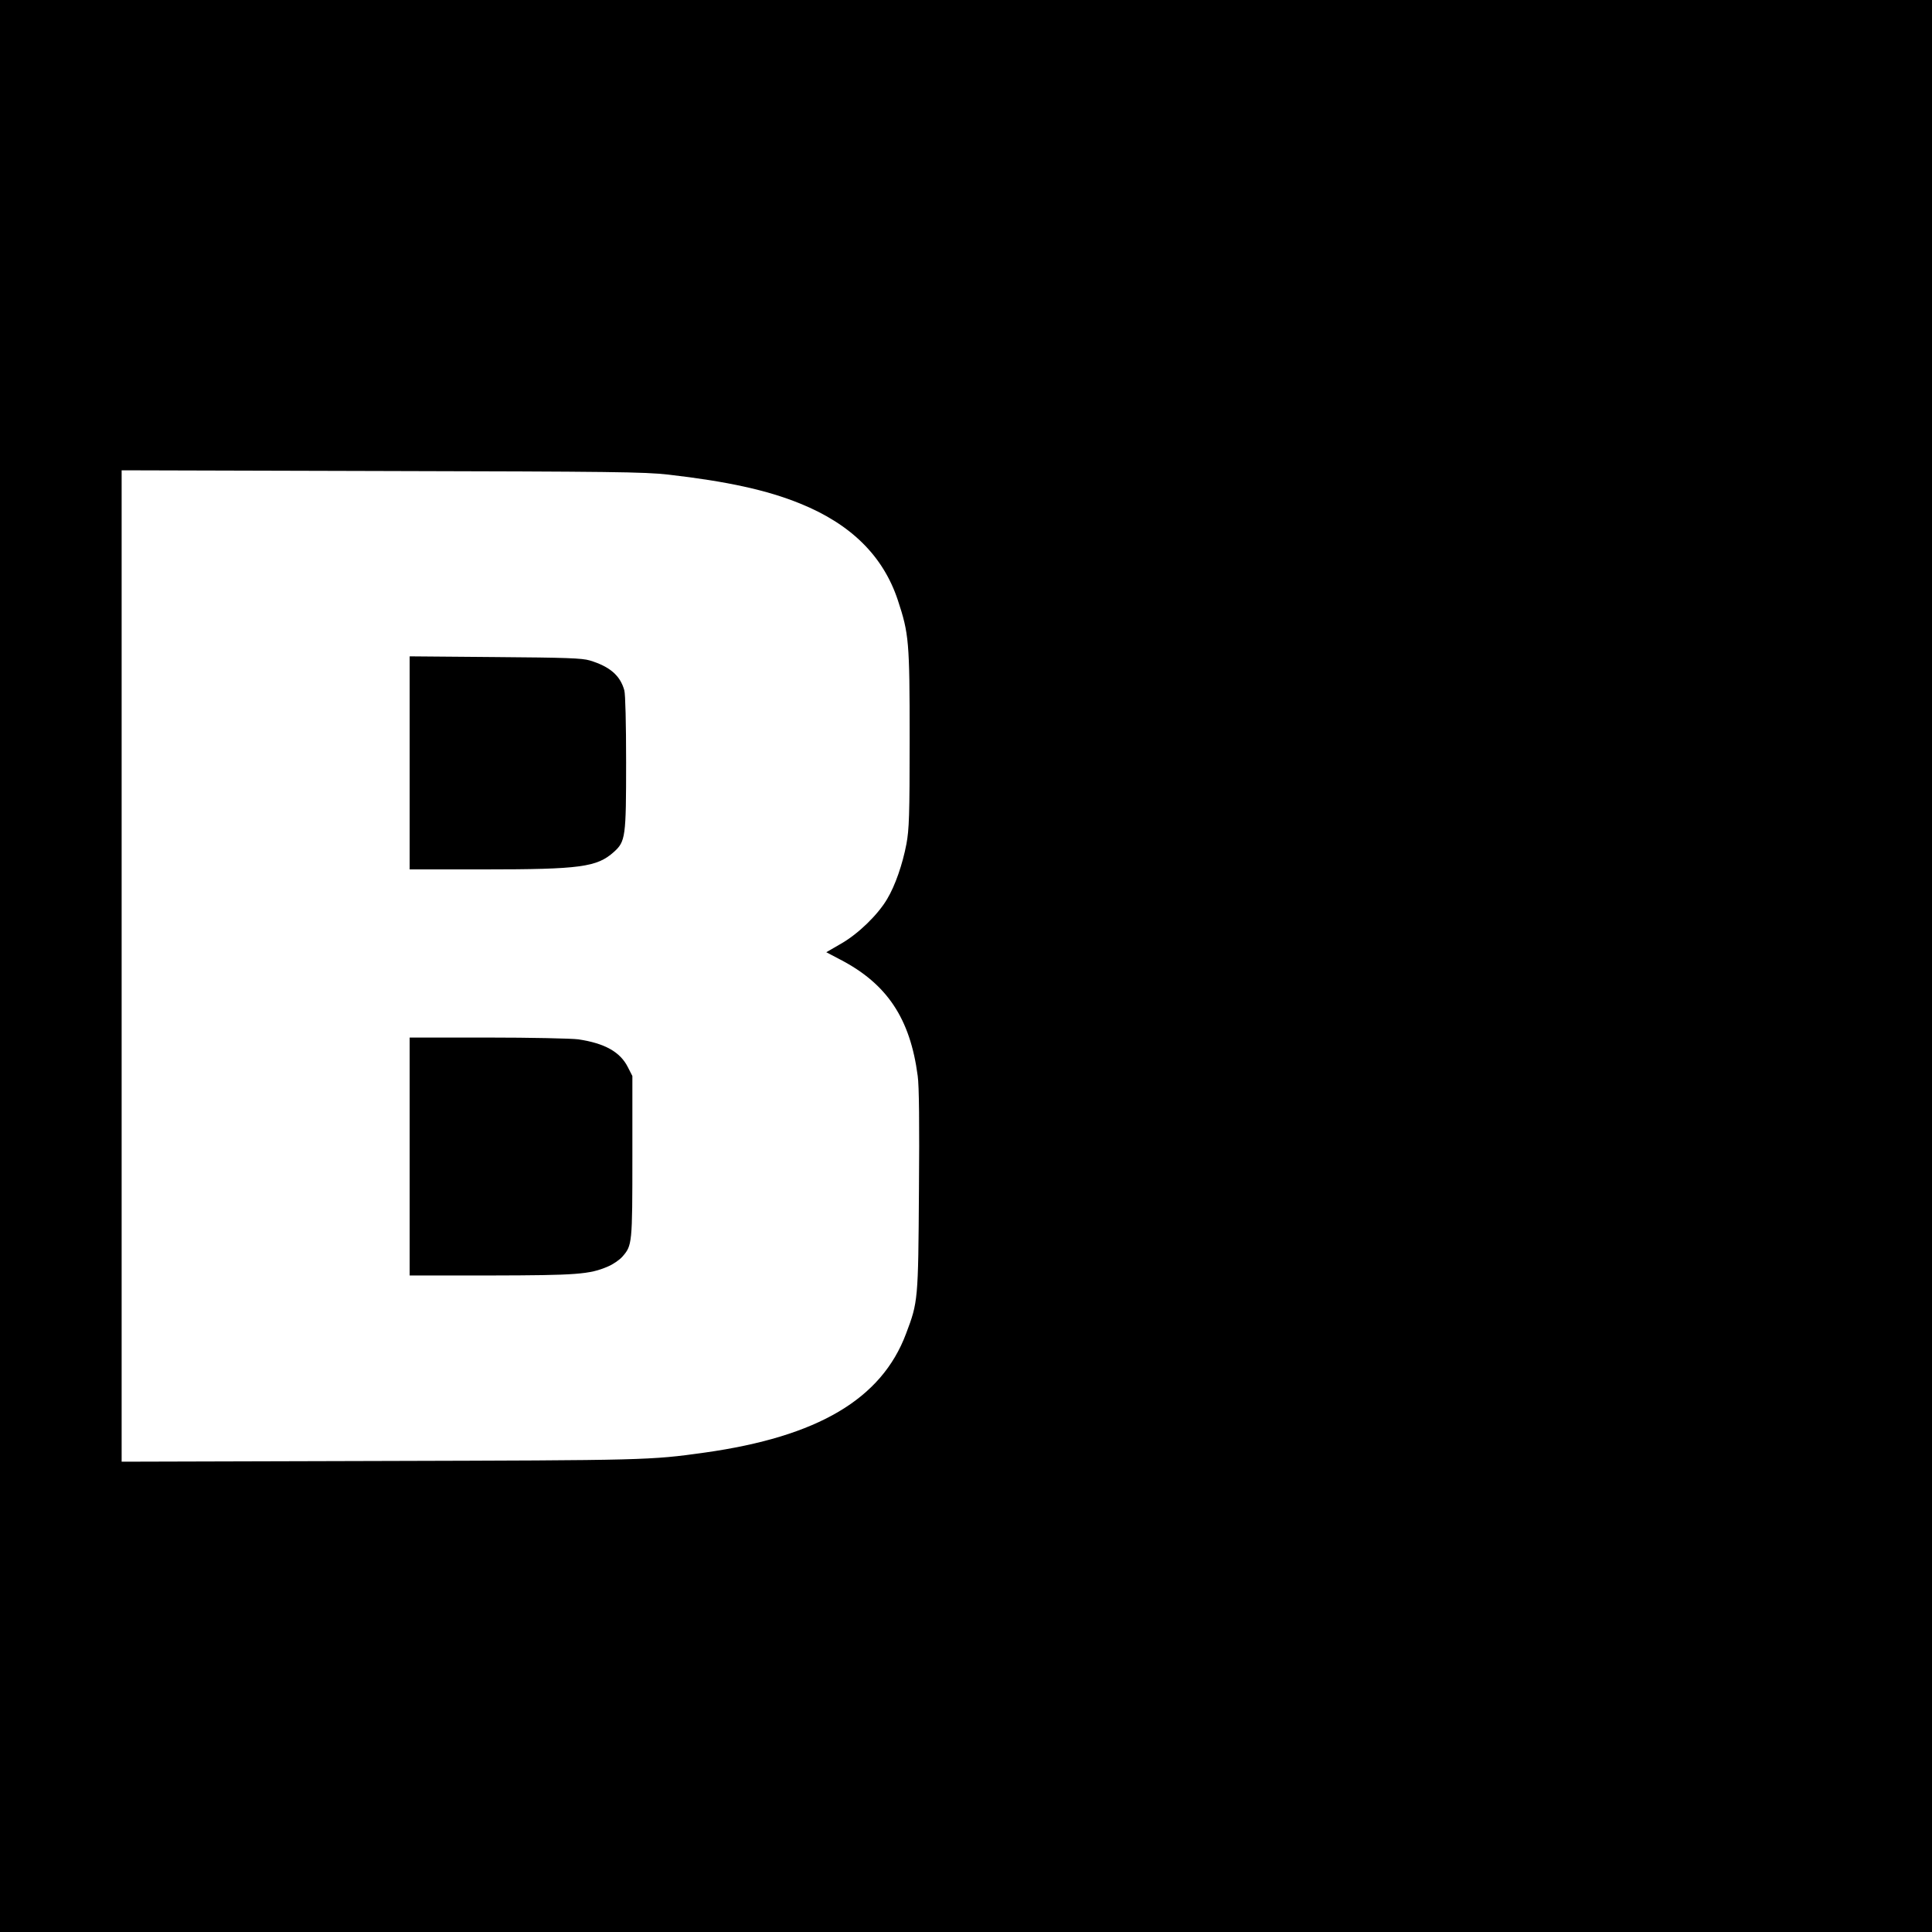 <?xml version="1.0" standalone="no"?>
<!DOCTYPE svg PUBLIC "-//W3C//DTD SVG 20010904//EN"
 "http://www.w3.org/TR/2001/REC-SVG-20010904/DTD/svg10.dtd">
<svg version="1.0" xmlns="http://www.w3.org/2000/svg"
 width="1080pt" height="1080pt" viewBox="0 0 1080 1080"
 preserveAspectRatio="xMidYMid meet">
<g transform="translate(0,1080) scale(0.1,-0.1)"
fill="#000000" stroke="none">
<path d="M0 5400 l0 -5400 5400 0 5400 0 0 5400 0 5400 -5400 0 -5400 0 0
-5400z m3735 2747 c331 -38 554 -87 738 -162 284 -115 464 -293 546 -540 62
-188 66 -229 66 -775 0 -432 -3 -507 -18 -588 -22 -115 -63 -233 -108 -308
-52 -88 -161 -194 -257 -249 l-83 -48 78 -41 c262 -136 391 -330 433 -650 8
-53 10 -274 7 -641 -4 -615 -5 -623 -72 -800 -137 -366 -493 -576 -1125 -665
-307 -43 -327 -43 -1817 -47 l-1443 -4 0 2771 0 2771 1453 -4 c1290 -3 1469
-5 1602 -20z"/>
<path d="M2290 6536 l0 -596 419 0 c535 0 628 13 722 97 66 59 69 84 69 502 0
214 -4 381 -10 402 -23 83 -81 133 -193 167 -43 13 -132 16 -529 19 l-478 4 0
-595z"/>
<path d="M2290 4335 l0 -665 453 0 c482 1 553 6 655 50 29 12 65 37 81 55 55
63 56 71 56 560 l0 450 -25 49 c-43 86 -130 134 -277 156 -38 5 -265 10 -505
10 l-438 0 0 -665z"/>
</g>
</svg>
